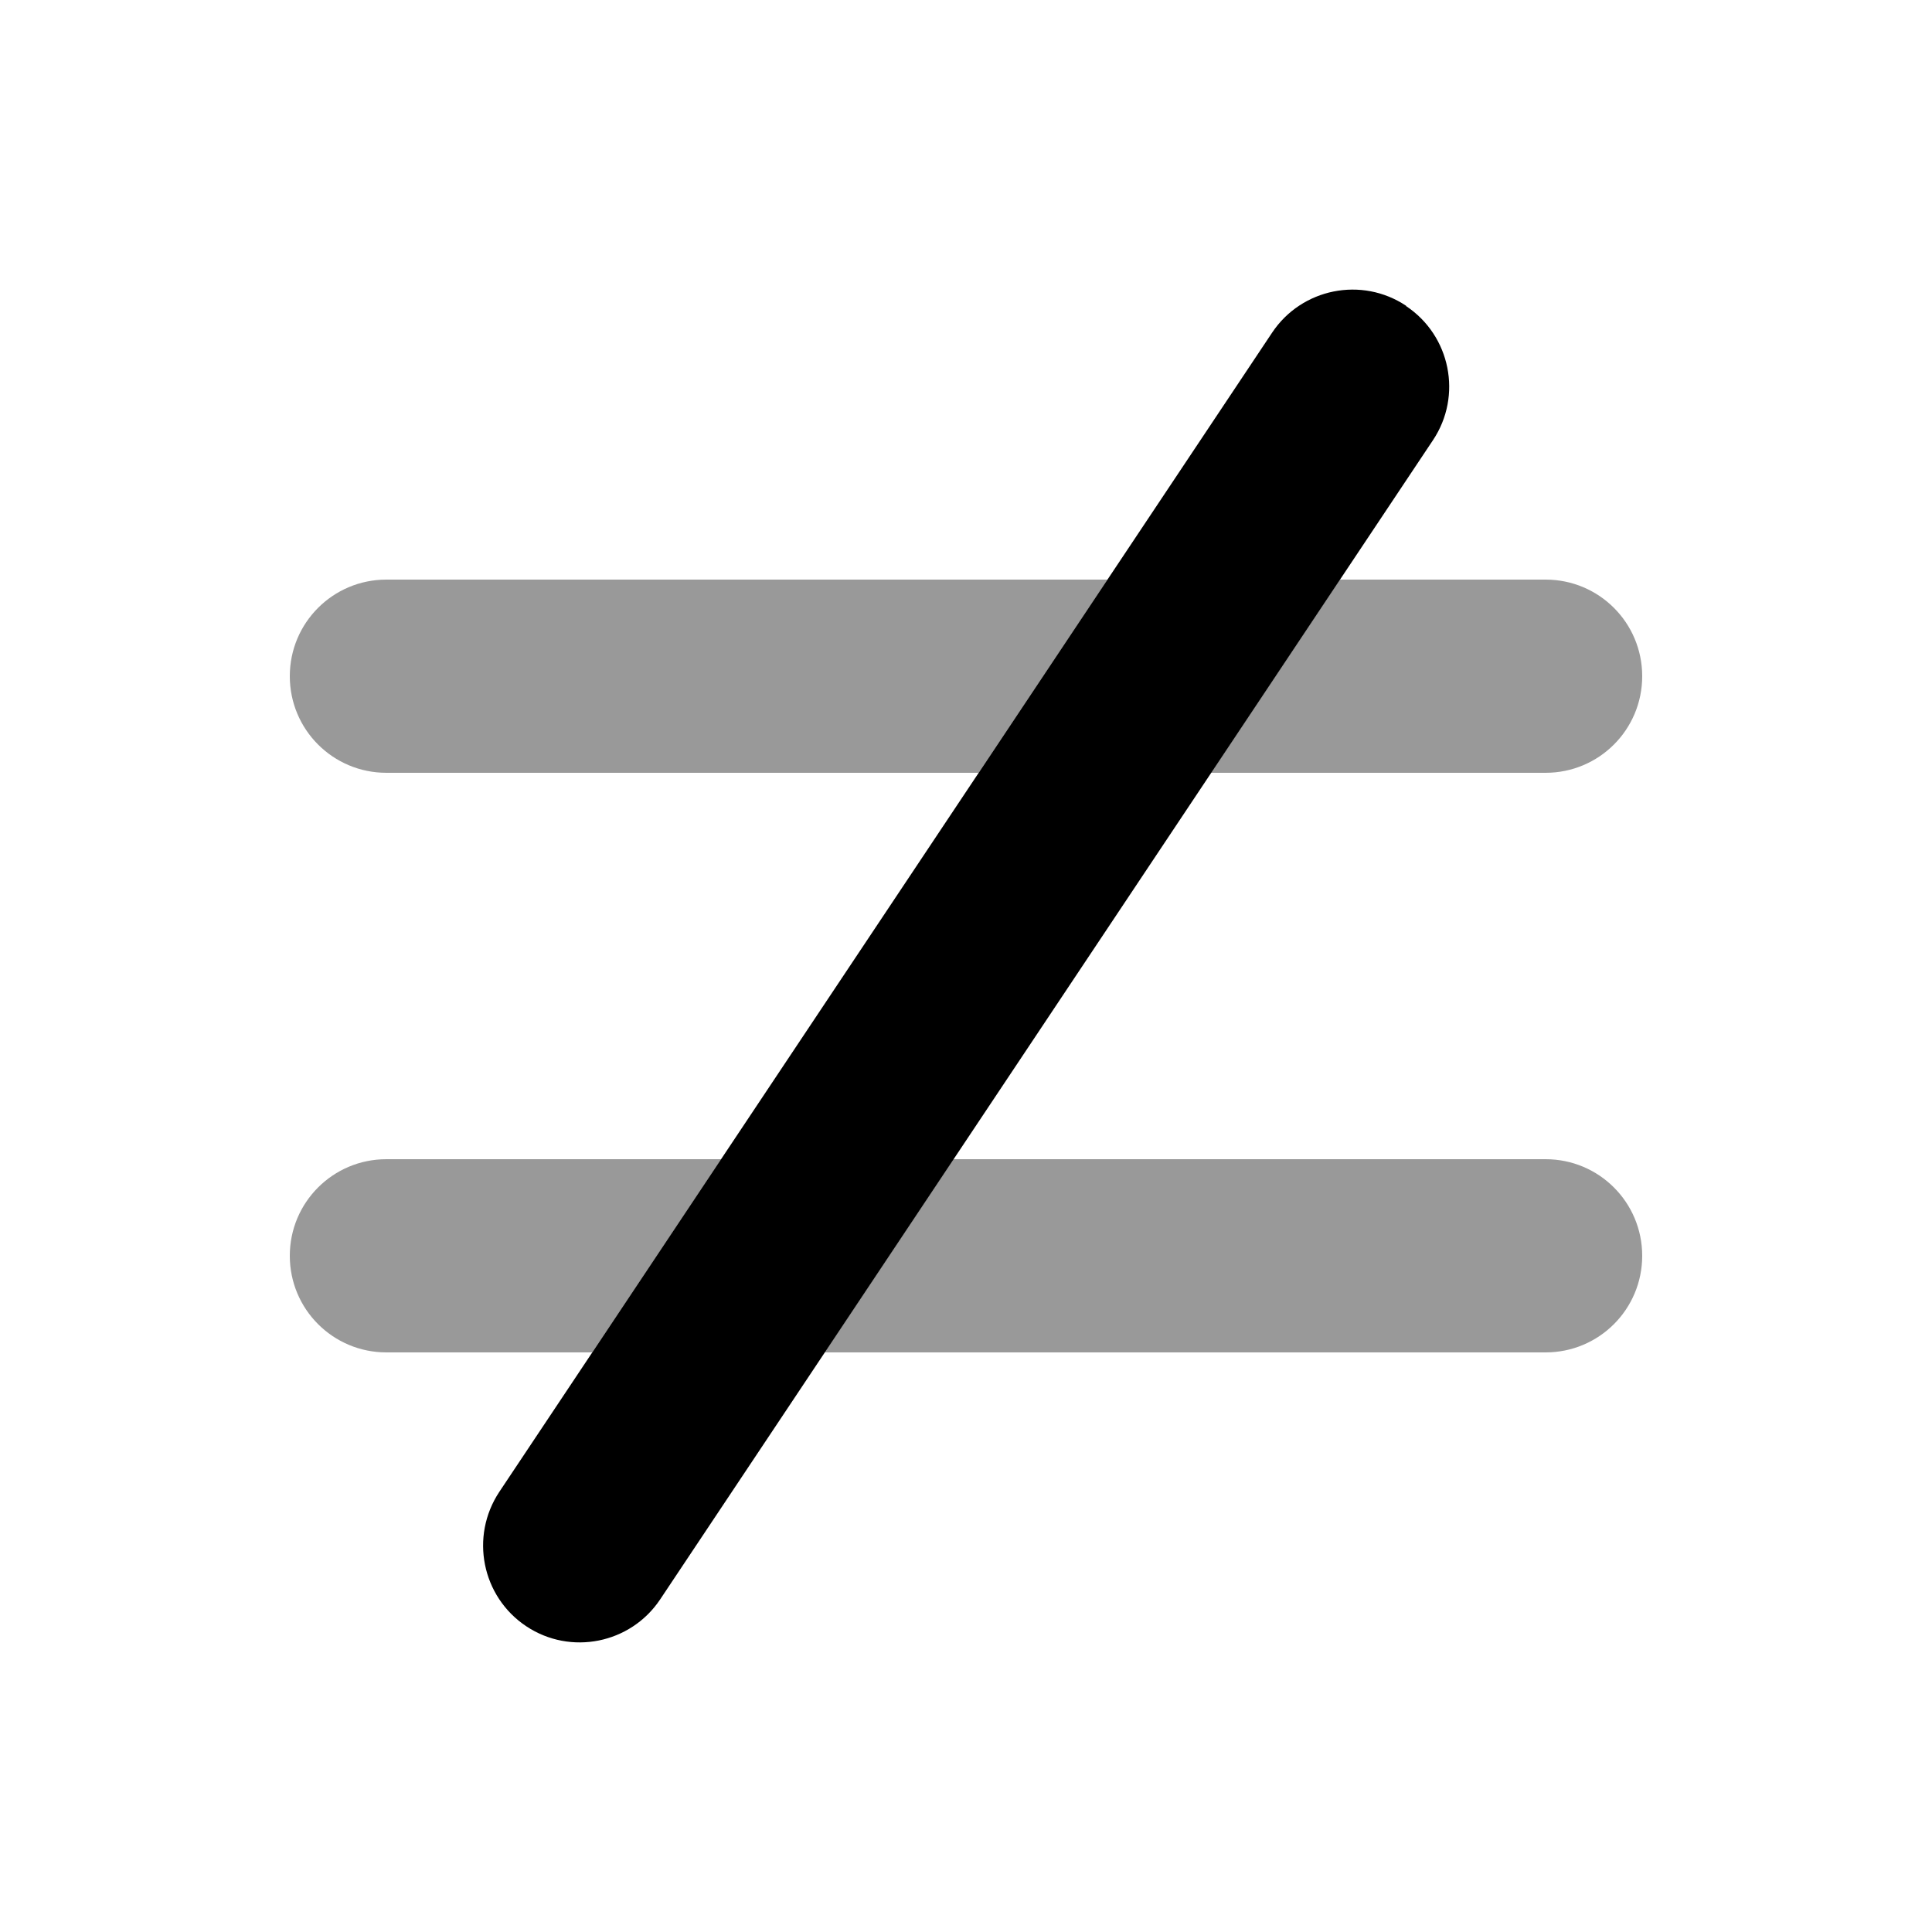 <svg xmlns="http://www.w3.org/2000/svg" viewBox="0 0 640 640"><!--! Font Awesome Pro 7.1.0 by @fontawesome - https://fontawesome.com License - https://fontawesome.com/license (Commercial License) Copyright 2025 Fonticons, Inc. --><path opacity=".4" fill="currentColor" d="M96 224C96 206.3 110.3 192 128 192L366.9 192L324.2 256L128 256C110.3 256 96 241.7 96 224zM96 416C96 398.3 110.3 384 128 384L238.9 384L196.2 448L128 448C110.3 448 96 433.7 96 416zM273.1 448L315.8 384L512 384C529.7 384 544 398.3 544 416C544 433.7 529.7 448 512 448L273.1 448zM401.1 256L443.8 192L512 192C529.7 192 544 206.3 544 224C544 241.7 529.7 256 512 256L401.1 256z"/><path fill="currentColor" d="M465.8 101.4C480.5 111.2 484.5 131.1 474.7 145.8L218.7 529.8C208.9 544.5 189 548.5 174.3 538.7C159.6 528.9 155.6 509 165.4 494.2L421.4 110.2C431.2 95.5 451.1 91.5 465.8 101.3z"/></svg>